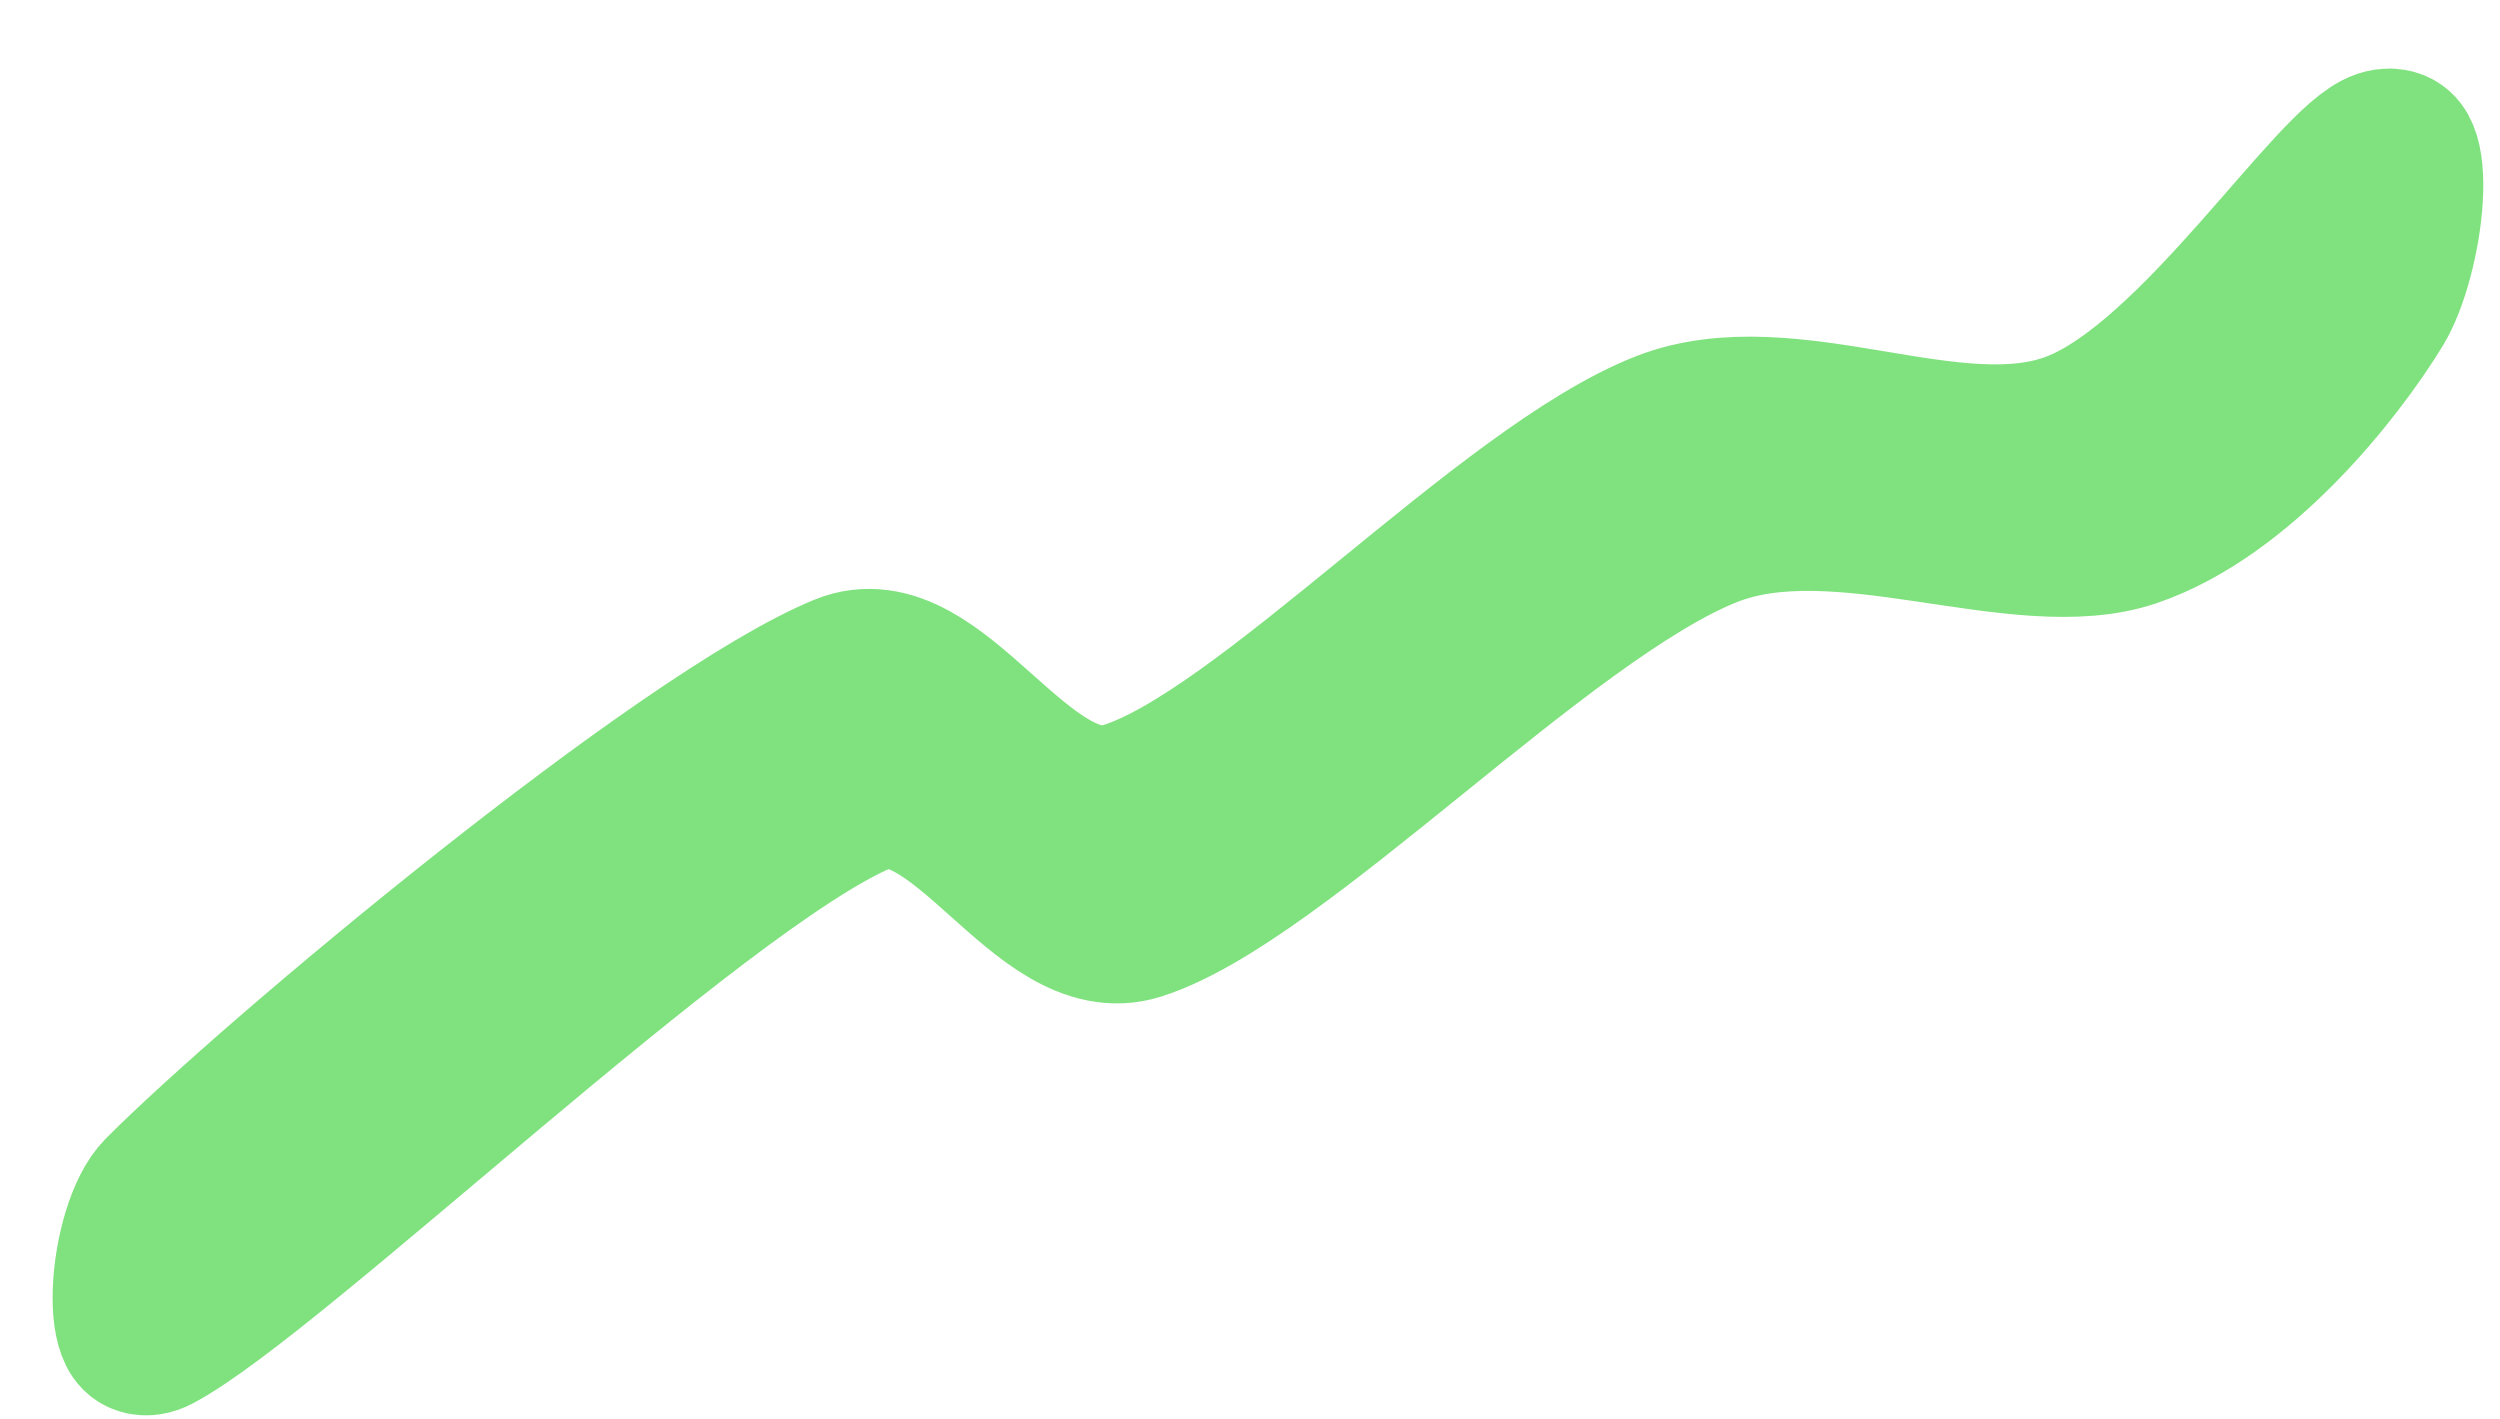 <?xml version="1.0" encoding="UTF-8" standalone="no"?>
<!DOCTYPE svg PUBLIC "-//W3C//DTD SVG 1.1//EN" "http://www.w3.org/Graphics/SVG/1.1/DTD/svg11.dtd">
<svg width="100%" height="100%" viewBox="0 0 37 21" version="1.1" xmlns="http://www.w3.org/2000/svg" xmlns:xlink="http://www.w3.org/1999/xlink" xml:space="preserve" xmlns:serif="http://www.serif.com/" style="fill-rule:evenodd;clip-rule:evenodd;stroke-linecap:round;stroke-linejoin:round;stroke-miterlimit:2;">
    <g transform="matrix(1,0,0,1,-431,-3530)">
        <g transform="matrix(1,0,0,6.983,106.446,1972.41)">
            <g transform="matrix(2.057,0,0,0.27,355.261,225.315)">
                <path d="M0,-5.111C-0.861,-4.743 -2.052,-5.497 -2.959,-5.111C-4.1,-4.625 -5.862,-2.514 -6.846,-2.196C-7.561,-1.965 -8.175,-3.51 -8.861,-3.204C-10.019,-2.687 -12.971,0.003 -13.793,0.905C-14.085,1.226 -14.169,2.424 -13.793,2.207C-12.948,1.72 -9.9,-1.479 -8.725,-2.018C-8.053,-2.326 -7.44,-0.786 -6.74,-1.026C-5.724,-1.375 -3.819,-3.597 -2.627,-4.111C-1.696,-4.512 -0.392,-3.812 0.414,-4.111C1.206,-4.405 1.908,-5.369 2.207,-5.904C2.437,-6.315 2.575,-7.45 2.207,-7.318C1.839,-7.186 0.861,-5.479 0,-5.111Z" style="fill:rgb(128,226,126);fill-rule:nonzero;stroke:rgb(128,226,126);stroke-width:1.01px;"/>
            </g>
        </g>
    </g>
</svg>
